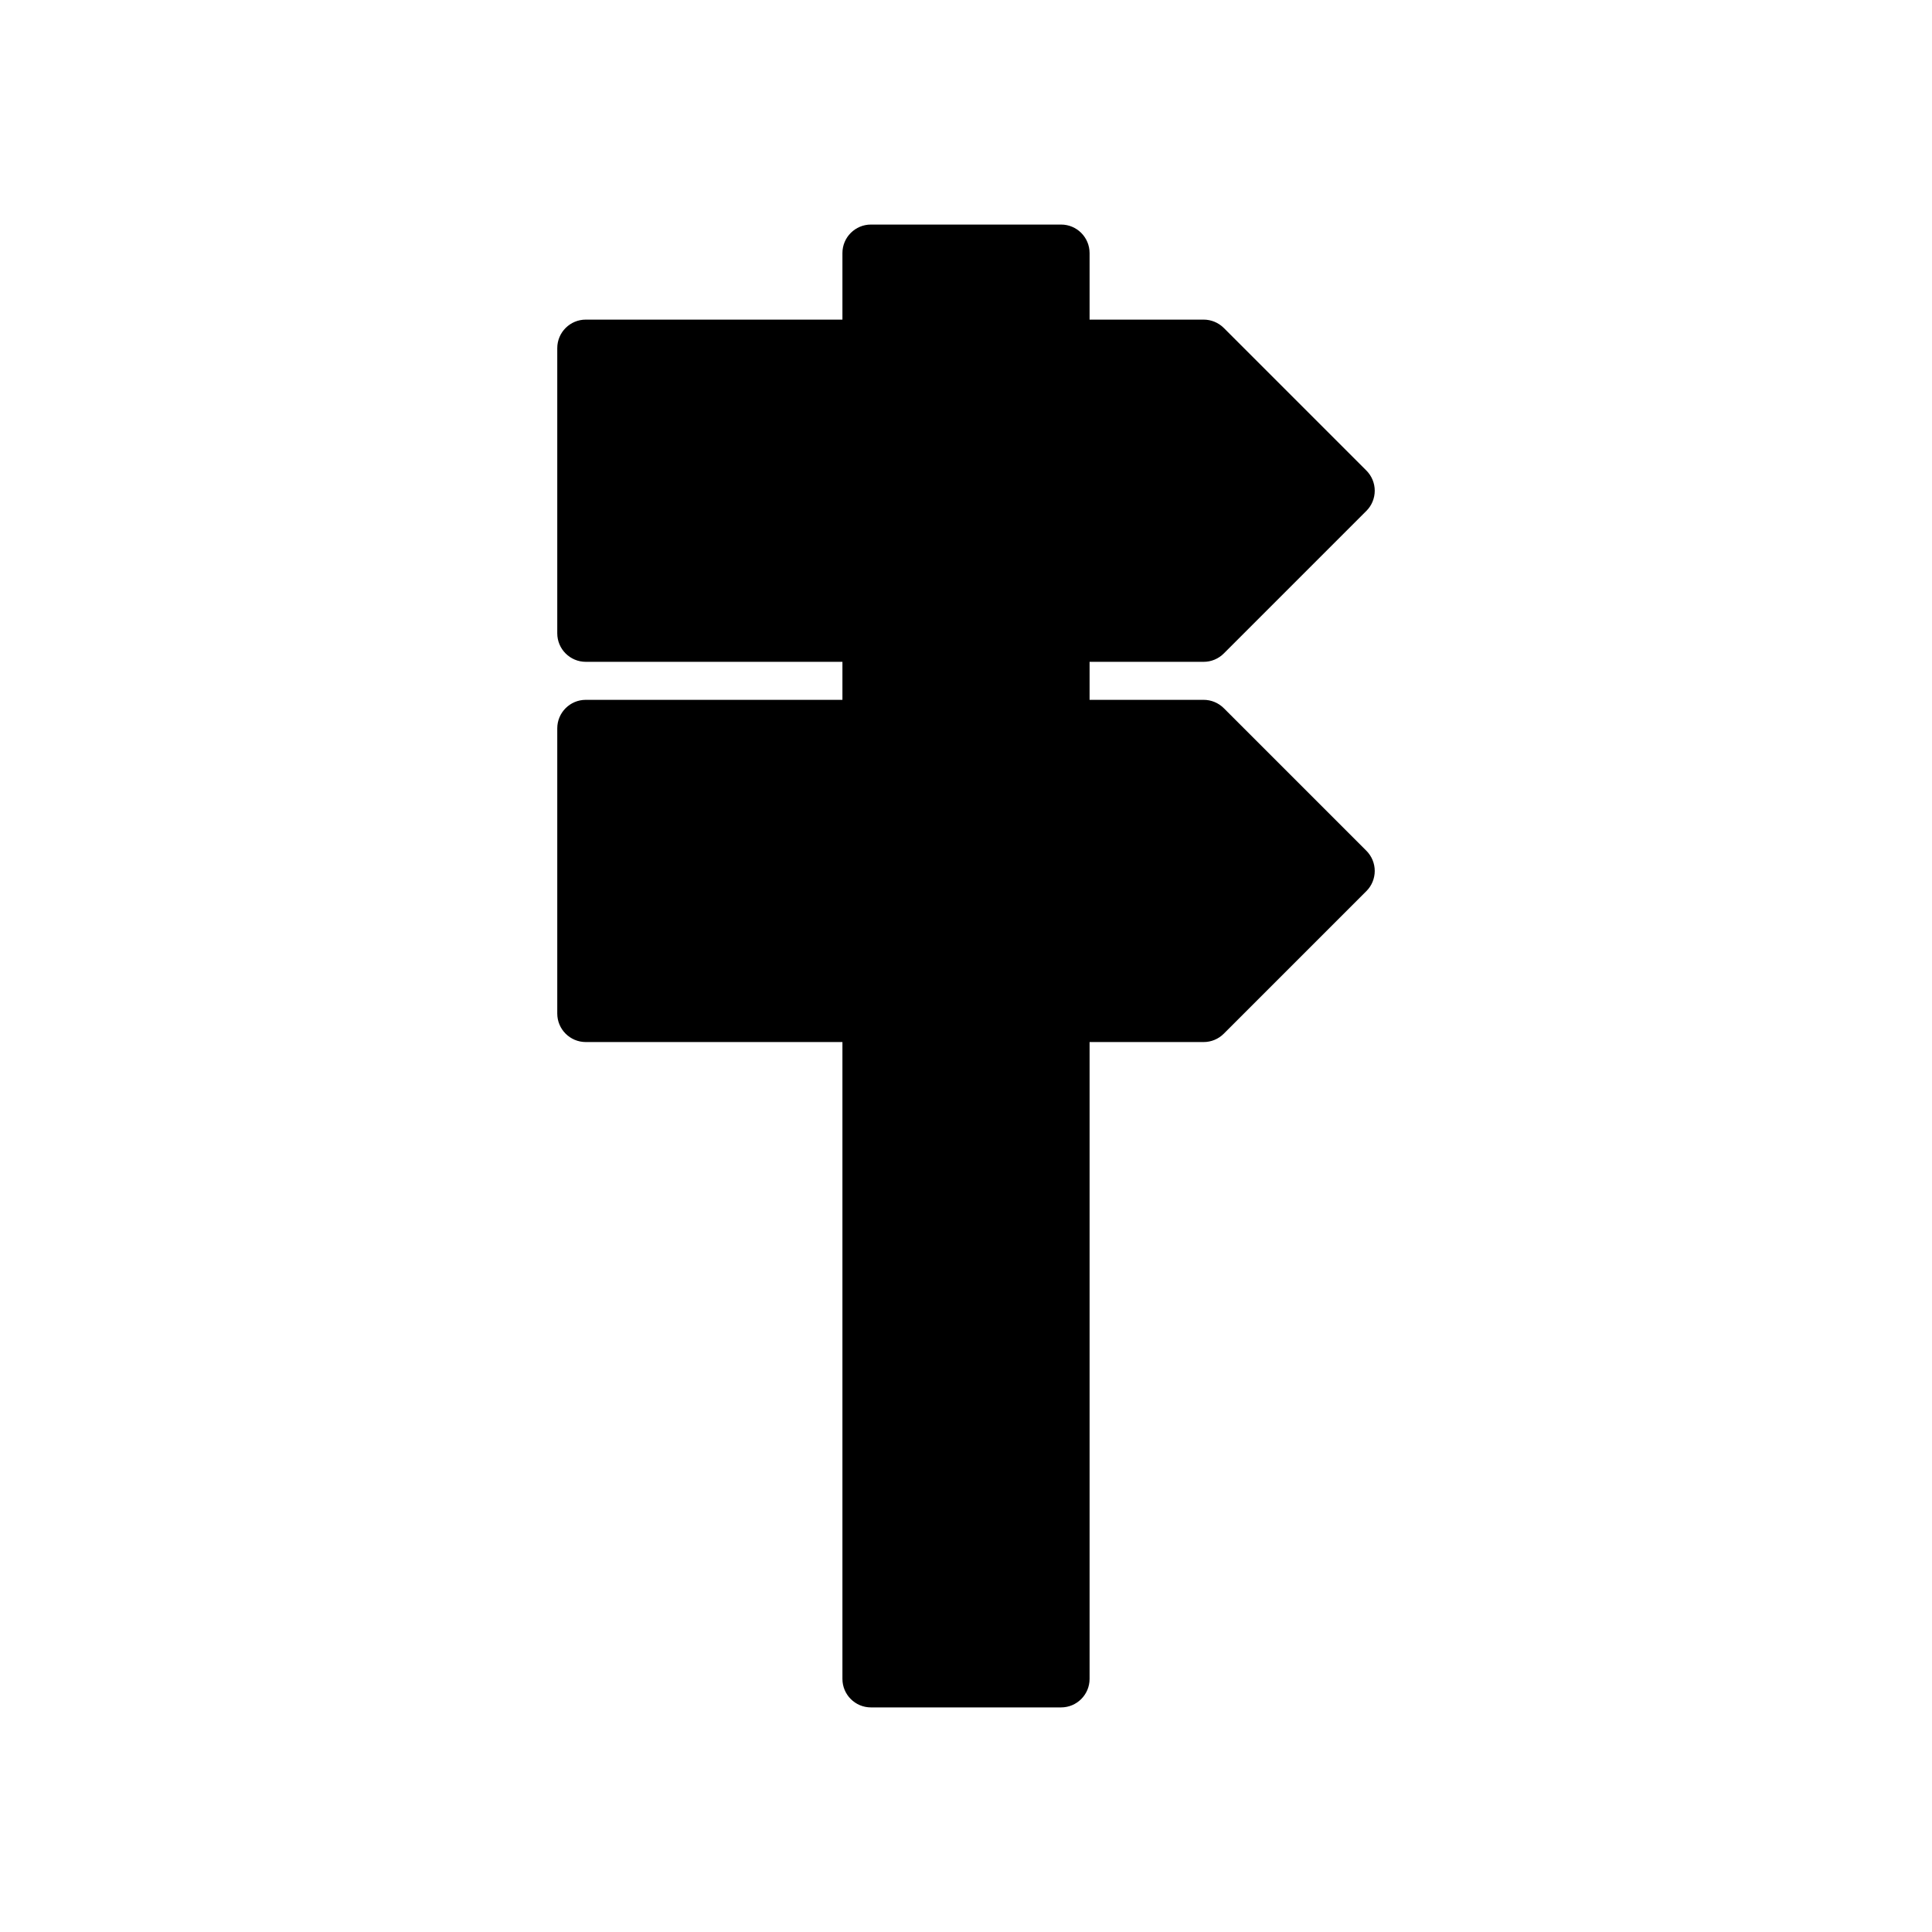 <?xml version="1.0" encoding="UTF-8"?>
<!-- Uploaded to: ICON Repo, www.iconrepo.com, Generator: ICON Repo Mixer Tools -->
<svg fill="#000000" width="800px" height="800px" version="1.1" viewBox="144 144 512 512" xmlns="http://www.w3.org/2000/svg">
 <path d="m462.98 319.39c2.004 0 3.926-0.797 5.34-2.215l37.785-37.785h0.004c1.414-1.418 2.211-3.34 2.211-5.344s-0.797-3.926-2.211-5.344l-37.785-37.785h-0.004c-1.414-1.418-3.336-2.215-5.34-2.215h-30.23v-17.633c0-4.176-3.383-7.559-7.559-7.559h-50.379c-4.176 0-7.559 3.383-7.559 7.559v17.633h-68.012c-4.176 0-7.559 3.383-7.559 7.559v75.57c0 4.172 3.383 7.559 7.559 7.559h68.012v10.078l-68.012-0.004c-4.176 0-7.559 3.383-7.559 7.559v75.57c0 4.172 3.383 7.559 7.559 7.559h68.012v168.77c0 4.176 3.383 7.559 7.559 7.559h50.379c4.176 0 7.559-3.383 7.559-7.559v-168.77h30.23c2.004 0 3.926-0.797 5.34-2.215l37.785-37.785h0.004c1.414-1.418 2.211-3.34 2.211-5.344s-0.797-3.926-2.211-5.344l-37.785-37.785h-0.004c-1.414-1.418-3.336-2.215-5.34-2.215h-30.23v-10.074z"/>
</svg>